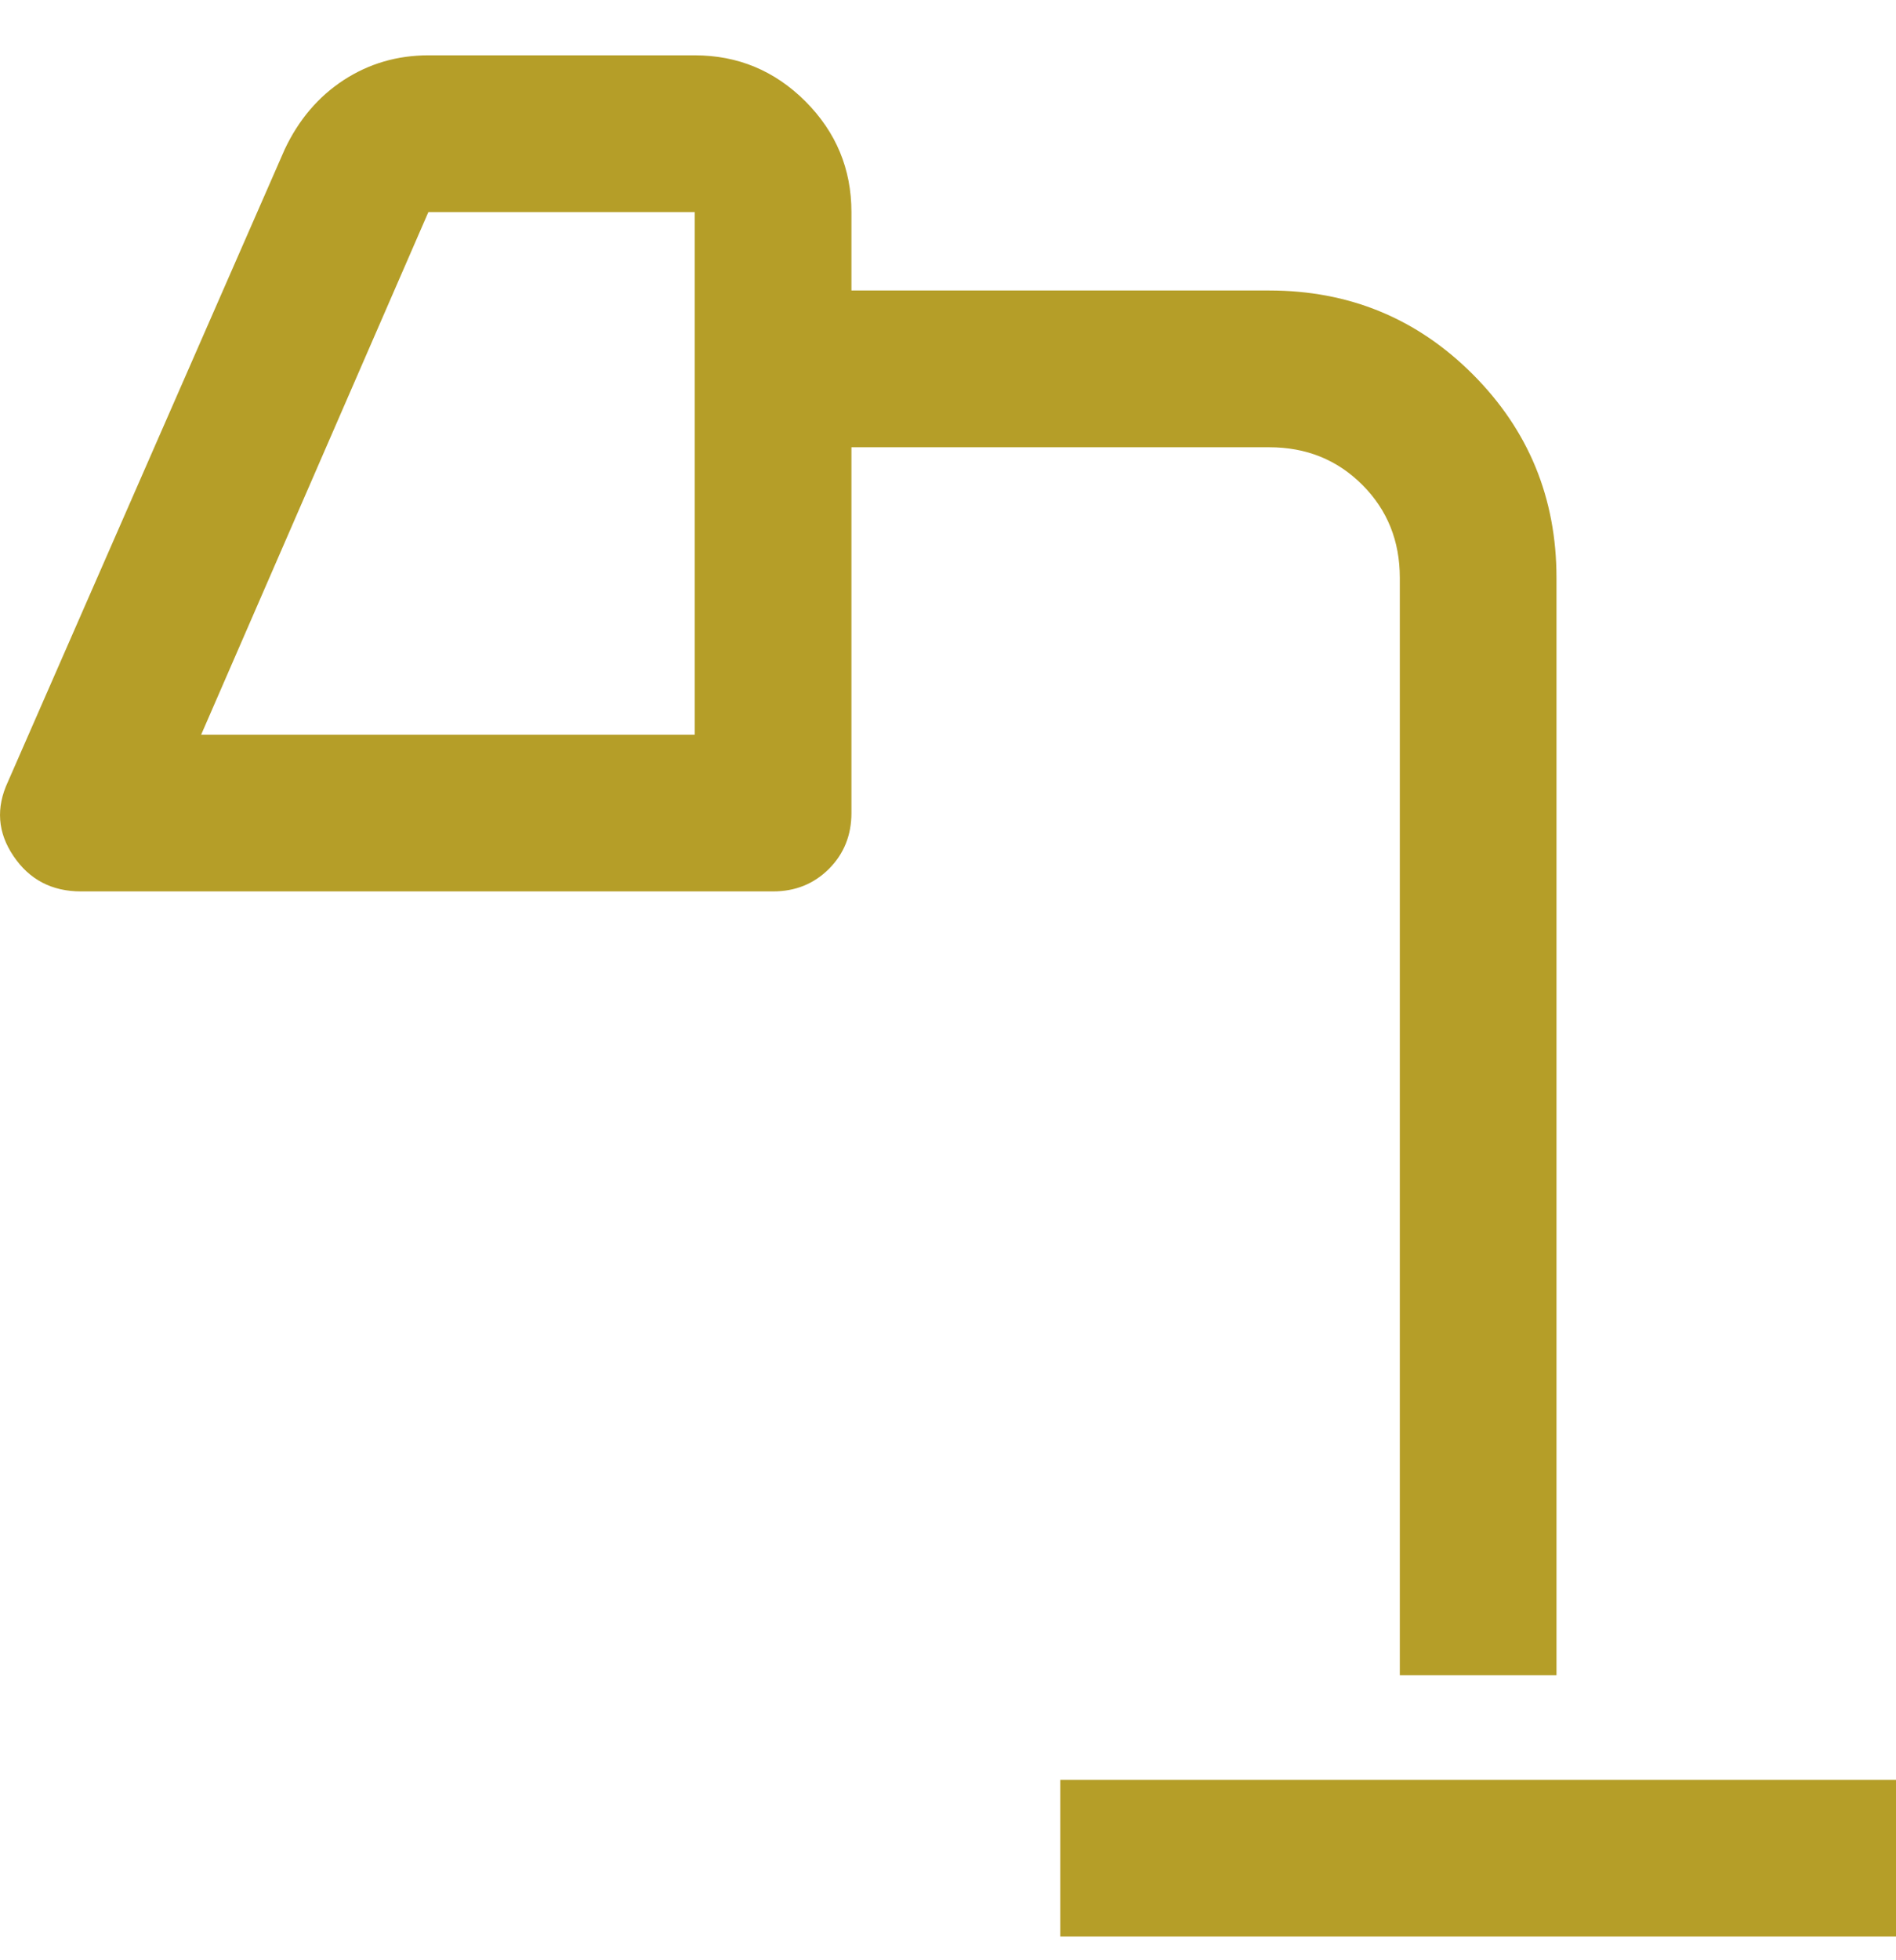 <svg width="30" height="31" viewBox="0 0 30 31" fill="none" xmlns="http://www.w3.org/2000/svg">
<path d="M16.777 30.625V28.146H30V30.625H16.777ZM3.183 11.618H10.993V3.354H6.778L3.183 11.618ZM22.149 26.493V9.139C22.149 8.553 21.951 8.063 21.555 7.667C21.159 7.271 20.669 7.073 20.083 7.073H13.472V12.858C13.472 13.209 13.353 13.503 13.116 13.741C12.878 13.978 12.584 14.097 12.232 14.097H1.282C0.821 14.097 0.465 13.911 0.214 13.539C-0.038 13.168 -0.067 12.775 0.126 12.362L4.505 2.362C4.726 1.894 5.036 1.529 5.437 1.267C5.838 1.006 6.285 0.875 6.778 0.875H10.993C11.675 0.875 12.258 1.118 12.744 1.603C13.229 2.089 13.472 2.672 13.472 3.354V4.594H20.083C21.346 4.594 22.419 5.035 23.303 5.919C24.186 6.803 24.628 7.876 24.628 9.139V26.493H22.149Z" fill="#B59E28"/>
</svg>

